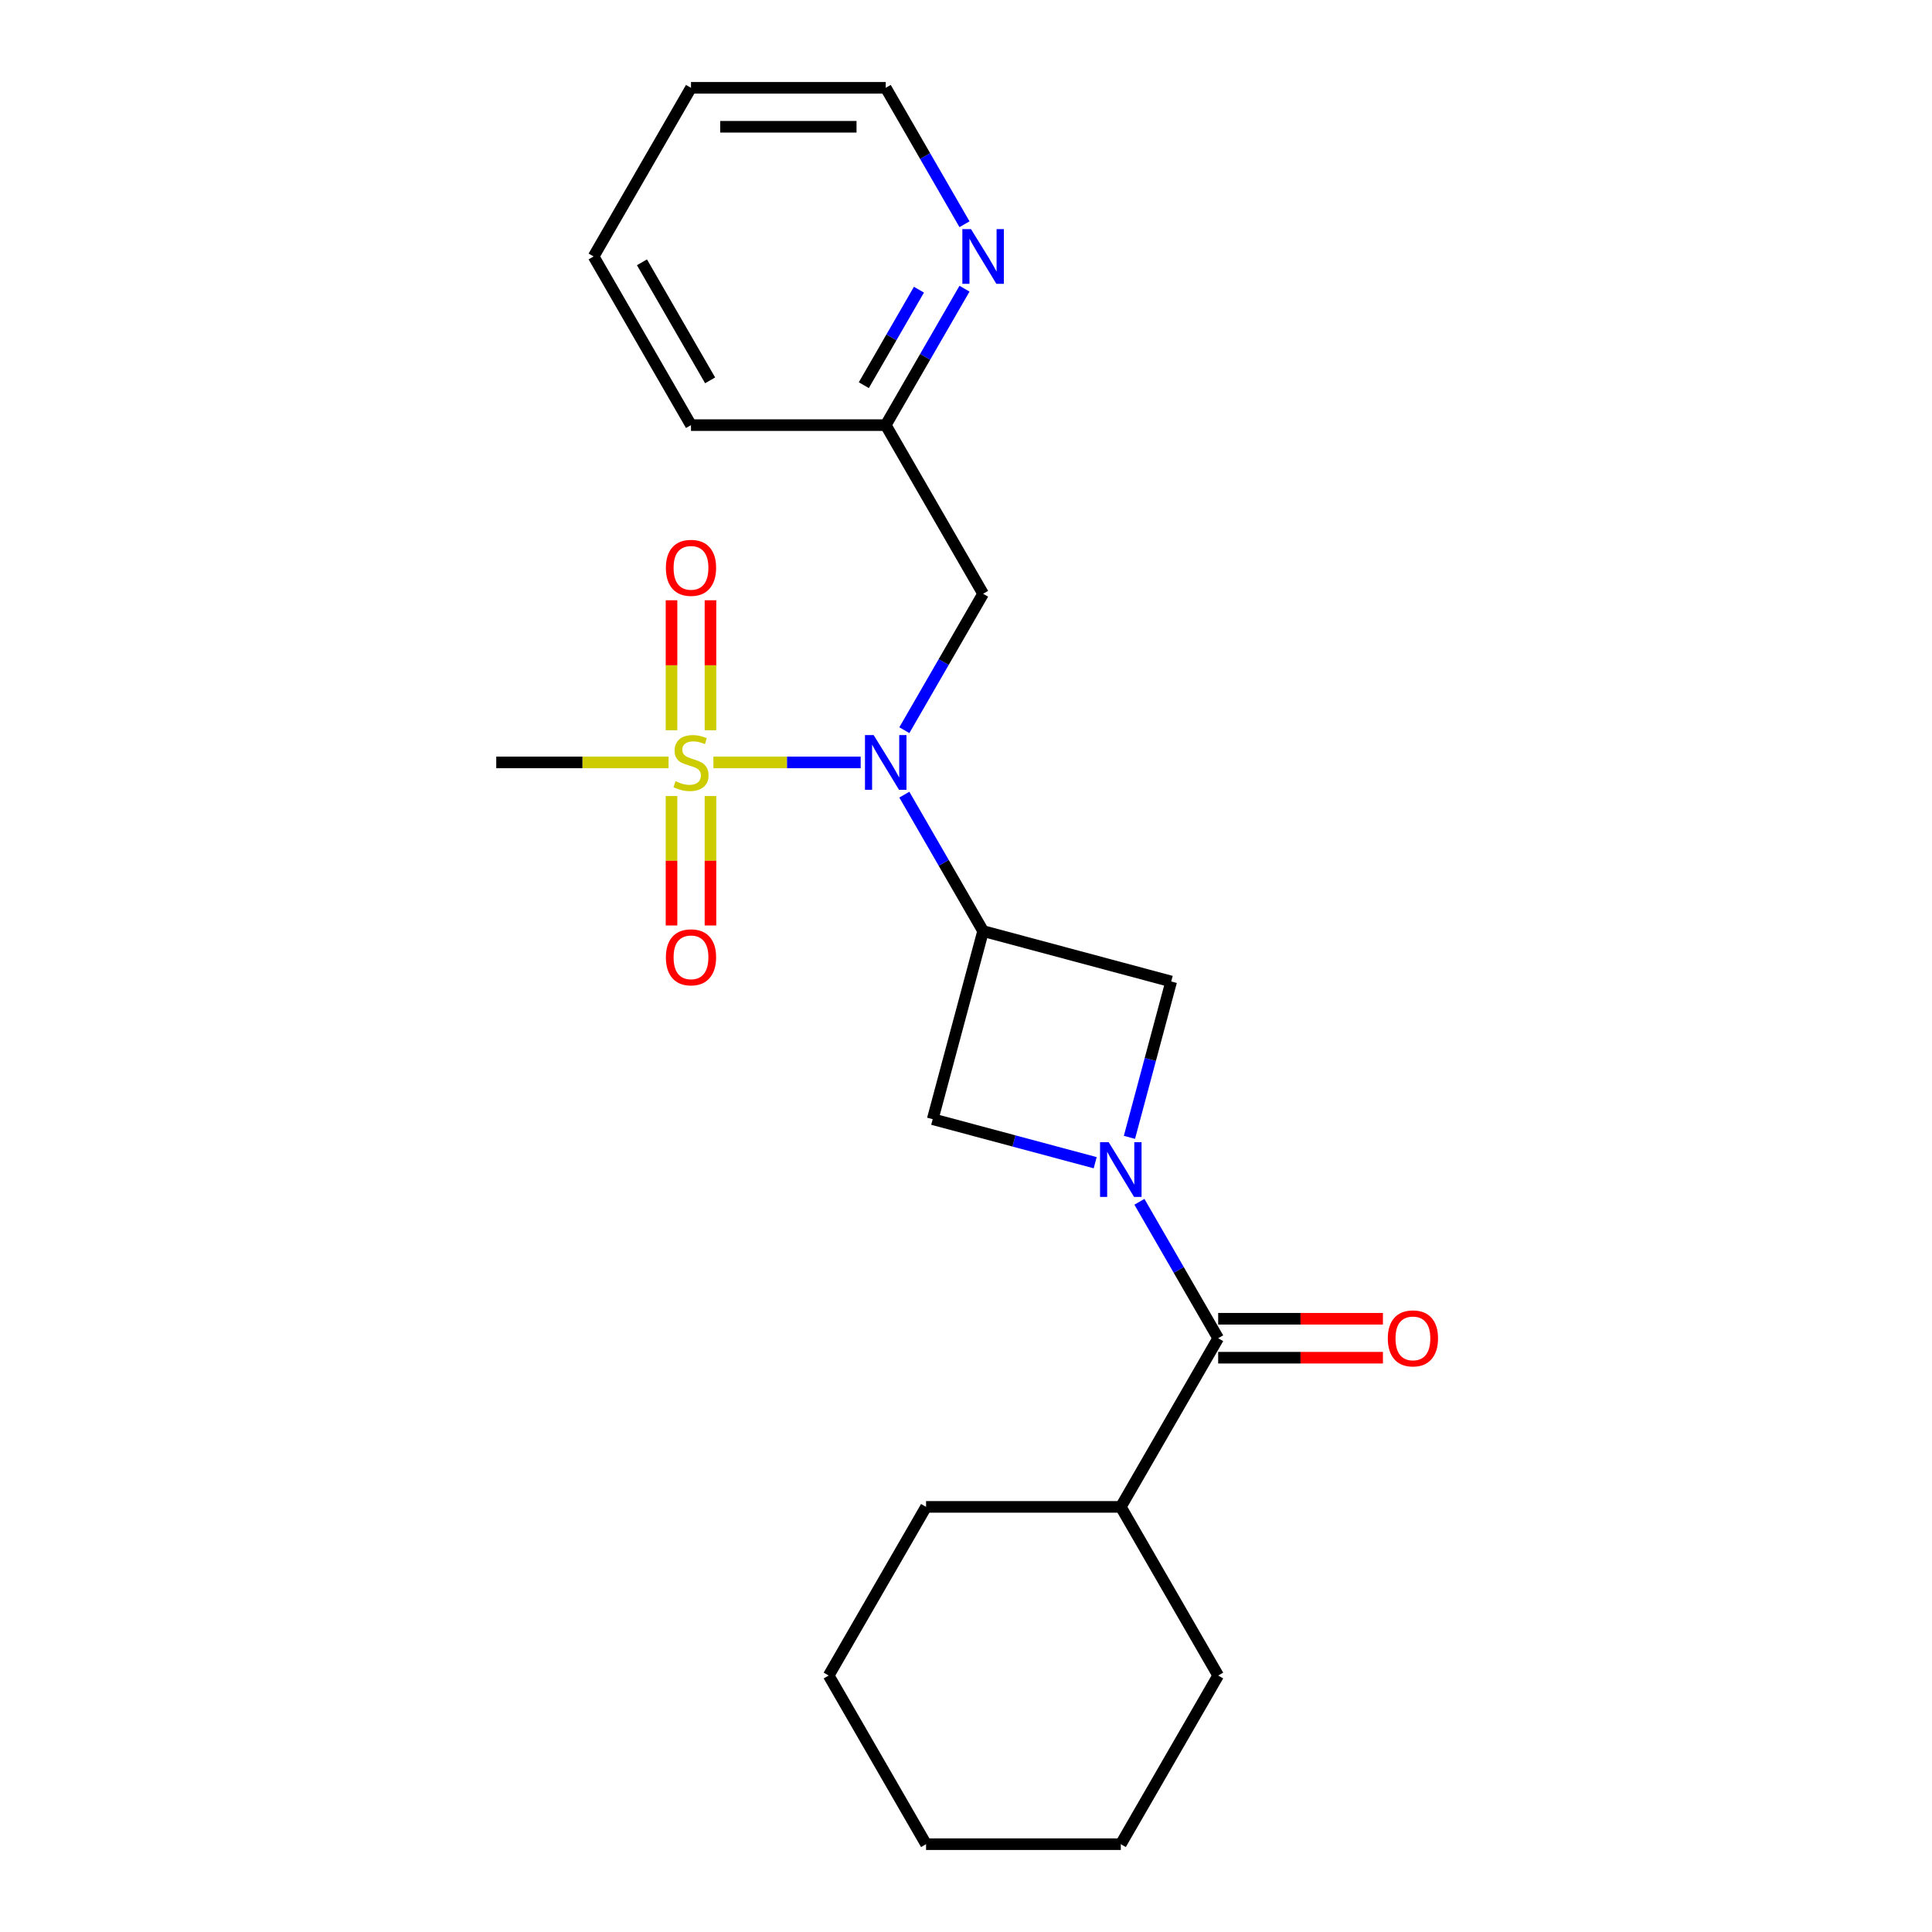 <?xml version='1.0' encoding='iso-8859-1'?>
<svg version='1.1' baseProfile='full'
              xmlns='http://www.w3.org/2000/svg'
                      xmlns:rdkit='http://www.rdkit.org/xml'
                      xmlns:xlink='http://www.w3.org/1999/xlink'
                  xml:space='preserve'
width='1000px' height='1000px' viewBox='0 0 1000 1000'>
<!-- END OF HEADER -->
<rect style='opacity:1.0;fill:#FFFFFF;stroke:none' width='1000' height='1000' x='0' y='0'> </rect>
<path class='bond-2' d='M 369.256,394.628 L 407.37,394.628' style='fill:none;fill-rule:evenodd;stroke:#CCCC00;stroke-width:6px;stroke-linecap:butt;stroke-linejoin:miter;stroke-opacity:1' />
<path class='bond-2' d='M 407.37,394.628 L 445.484,394.628' style='fill:none;fill-rule:evenodd;stroke:#0000FF;stroke-width:6px;stroke-linecap:butt;stroke-linejoin:miter;stroke-opacity:1' />
<path class='bond-7' d='M 367.736,377.988 L 367.736,344.341' style='fill:none;fill-rule:evenodd;stroke:#CCCC00;stroke-width:6px;stroke-linecap:butt;stroke-linejoin:miter;stroke-opacity:1' />
<path class='bond-7' d='M 367.736,344.341 L 367.736,310.694' style='fill:none;fill-rule:evenodd;stroke:#FF0000;stroke-width:6px;stroke-linecap:butt;stroke-linejoin:miter;stroke-opacity:1' />
<path class='bond-7' d='M 347.576,377.988 L 347.576,344.341' style='fill:none;fill-rule:evenodd;stroke:#CCCC00;stroke-width:6px;stroke-linecap:butt;stroke-linejoin:miter;stroke-opacity:1' />
<path class='bond-7' d='M 347.576,344.341 L 347.576,310.694' style='fill:none;fill-rule:evenodd;stroke:#FF0000;stroke-width:6px;stroke-linecap:butt;stroke-linejoin:miter;stroke-opacity:1' />
<path class='bond-8' d='M 347.576,412.028 L 347.576,445.524' style='fill:none;fill-rule:evenodd;stroke:#CCCC00;stroke-width:6px;stroke-linecap:butt;stroke-linejoin:miter;stroke-opacity:1' />
<path class='bond-8' d='M 347.576,445.524 L 347.576,479.02' style='fill:none;fill-rule:evenodd;stroke:#FF0000;stroke-width:6px;stroke-linecap:butt;stroke-linejoin:miter;stroke-opacity:1' />
<path class='bond-8' d='M 367.736,412.028 L 367.736,445.524' style='fill:none;fill-rule:evenodd;stroke:#CCCC00;stroke-width:6px;stroke-linecap:butt;stroke-linejoin:miter;stroke-opacity:1' />
<path class='bond-8' d='M 367.736,445.524 L 367.736,479.02' style='fill:none;fill-rule:evenodd;stroke:#FF0000;stroke-width:6px;stroke-linecap:butt;stroke-linejoin:miter;stroke-opacity:1' />
<path class='bond-13' d='M 346.056,394.628 L 301.457,394.628' style='fill:none;fill-rule:evenodd;stroke:#CCCC00;stroke-width:6px;stroke-linecap:butt;stroke-linejoin:miter;stroke-opacity:1' />
<path class='bond-13' d='M 301.457,394.628 L 256.858,394.628' style='fill:none;fill-rule:evenodd;stroke:#000000;stroke-width:6px;stroke-linecap:butt;stroke-linejoin:miter;stroke-opacity:1' />
<path class='bond-0' d='M 584.596,588.692 L 595.406,548.351' style='fill:none;fill-rule:evenodd;stroke:#0000FF;stroke-width:6px;stroke-linecap:butt;stroke-linejoin:miter;stroke-opacity:1' />
<path class='bond-0' d='M 595.406,548.351 L 606.215,508.009' style='fill:none;fill-rule:evenodd;stroke:#000000;stroke-width:6px;stroke-linecap:butt;stroke-linejoin:miter;stroke-opacity:1' />
<path class='bond-3' d='M 589.757,622.052 L 610.142,657.359' style='fill:none;fill-rule:evenodd;stroke:#0000FF;stroke-width:6px;stroke-linecap:butt;stroke-linejoin:miter;stroke-opacity:1' />
<path class='bond-3' d='M 610.142,657.359 L 630.526,692.666' style='fill:none;fill-rule:evenodd;stroke:#000000;stroke-width:6px;stroke-linecap:butt;stroke-linejoin:miter;stroke-opacity:1' />
<path class='bond-23' d='M 566.867,601.819 L 524.816,590.552' style='fill:none;fill-rule:evenodd;stroke:#0000FF;stroke-width:6px;stroke-linecap:butt;stroke-linejoin:miter;stroke-opacity:1' />
<path class='bond-23' d='M 524.816,590.552 L 482.764,579.284' style='fill:none;fill-rule:evenodd;stroke:#000000;stroke-width:6px;stroke-linecap:butt;stroke-linejoin:miter;stroke-opacity:1' />
<path class='bond-1' d='M 508.852,481.921 L 488.468,446.614' style='fill:none;fill-rule:evenodd;stroke:#000000;stroke-width:6px;stroke-linecap:butt;stroke-linejoin:miter;stroke-opacity:1' />
<path class='bond-1' d='M 488.468,446.614 L 468.084,411.308' style='fill:none;fill-rule:evenodd;stroke:#0000FF;stroke-width:6px;stroke-linecap:butt;stroke-linejoin:miter;stroke-opacity:1' />
<path class='bond-4' d='M 508.852,481.921 L 482.764,579.284' style='fill:none;fill-rule:evenodd;stroke:#000000;stroke-width:6px;stroke-linecap:butt;stroke-linejoin:miter;stroke-opacity:1' />
<path class='bond-5' d='M 508.852,481.921 L 606.215,508.009' style='fill:none;fill-rule:evenodd;stroke:#000000;stroke-width:6px;stroke-linecap:butt;stroke-linejoin:miter;stroke-opacity:1' />
<path class='bond-6' d='M 468.084,377.948 L 488.468,342.641' style='fill:none;fill-rule:evenodd;stroke:#0000FF;stroke-width:6px;stroke-linecap:butt;stroke-linejoin:miter;stroke-opacity:1' />
<path class='bond-6' d='M 488.468,342.641 L 508.852,307.334' style='fill:none;fill-rule:evenodd;stroke:#000000;stroke-width:6px;stroke-linecap:butt;stroke-linejoin:miter;stroke-opacity:1' />
<path class='bond-9' d='M 630.526,702.745 L 673.165,702.745' style='fill:none;fill-rule:evenodd;stroke:#000000;stroke-width:6px;stroke-linecap:butt;stroke-linejoin:miter;stroke-opacity:1' />
<path class='bond-9' d='M 673.165,702.745 L 715.804,702.745' style='fill:none;fill-rule:evenodd;stroke:#FF0000;stroke-width:6px;stroke-linecap:butt;stroke-linejoin:miter;stroke-opacity:1' />
<path class='bond-9' d='M 630.526,682.586 L 673.165,682.586' style='fill:none;fill-rule:evenodd;stroke:#000000;stroke-width:6px;stroke-linecap:butt;stroke-linejoin:miter;stroke-opacity:1' />
<path class='bond-9' d='M 673.165,682.586 L 715.804,682.586' style='fill:none;fill-rule:evenodd;stroke:#FF0000;stroke-width:6px;stroke-linecap:butt;stroke-linejoin:miter;stroke-opacity:1' />
<path class='bond-11' d='M 630.526,692.666 L 580.127,779.959' style='fill:none;fill-rule:evenodd;stroke:#000000;stroke-width:6px;stroke-linecap:butt;stroke-linejoin:miter;stroke-opacity:1' />
<path class='bond-12' d='M 508.852,307.334 L 458.454,220.041' style='fill:none;fill-rule:evenodd;stroke:#000000;stroke-width:6px;stroke-linecap:butt;stroke-linejoin:miter;stroke-opacity:1' />
<path class='bond-10' d='M 499.222,149.428 L 478.838,184.734' style='fill:none;fill-rule:evenodd;stroke:#0000FF;stroke-width:6px;stroke-linecap:butt;stroke-linejoin:miter;stroke-opacity:1' />
<path class='bond-10' d='M 478.838,184.734 L 458.454,220.041' style='fill:none;fill-rule:evenodd;stroke:#000000;stroke-width:6px;stroke-linecap:butt;stroke-linejoin:miter;stroke-opacity:1' />
<path class='bond-10' d='M 475.648,149.94 L 461.379,174.655' style='fill:none;fill-rule:evenodd;stroke:#0000FF;stroke-width:6px;stroke-linecap:butt;stroke-linejoin:miter;stroke-opacity:1' />
<path class='bond-10' d='M 461.379,174.655 L 447.11,199.369' style='fill:none;fill-rule:evenodd;stroke:#000000;stroke-width:6px;stroke-linecap:butt;stroke-linejoin:miter;stroke-opacity:1' />
<path class='bond-14' d='M 499.222,116.068 L 478.838,80.761' style='fill:none;fill-rule:evenodd;stroke:#0000FF;stroke-width:6px;stroke-linecap:butt;stroke-linejoin:miter;stroke-opacity:1' />
<path class='bond-14' d='M 478.838,80.761 L 458.454,45.455' style='fill:none;fill-rule:evenodd;stroke:#000000;stroke-width:6px;stroke-linecap:butt;stroke-linejoin:miter;stroke-opacity:1' />
<path class='bond-15' d='M 580.127,779.959 L 479.329,779.959' style='fill:none;fill-rule:evenodd;stroke:#000000;stroke-width:6px;stroke-linecap:butt;stroke-linejoin:miter;stroke-opacity:1' />
<path class='bond-16' d='M 580.127,779.959 L 630.526,867.252' style='fill:none;fill-rule:evenodd;stroke:#000000;stroke-width:6px;stroke-linecap:butt;stroke-linejoin:miter;stroke-opacity:1' />
<path class='bond-17' d='M 458.454,220.041 L 357.656,220.041' style='fill:none;fill-rule:evenodd;stroke:#000000;stroke-width:6px;stroke-linecap:butt;stroke-linejoin:miter;stroke-opacity:1' />
<path class='bond-24' d='M 458.454,45.455 L 357.656,45.455' style='fill:none;fill-rule:evenodd;stroke:#000000;stroke-width:6px;stroke-linecap:butt;stroke-linejoin:miter;stroke-opacity:1' />
<path class='bond-24' d='M 443.334,65.614 L 372.776,65.614' style='fill:none;fill-rule:evenodd;stroke:#000000;stroke-width:6px;stroke-linecap:butt;stroke-linejoin:miter;stroke-opacity:1' />
<path class='bond-20' d='M 479.329,779.959 L 428.931,867.252' style='fill:none;fill-rule:evenodd;stroke:#000000;stroke-width:6px;stroke-linecap:butt;stroke-linejoin:miter;stroke-opacity:1' />
<path class='bond-19' d='M 630.526,867.252 L 580.127,954.545' style='fill:none;fill-rule:evenodd;stroke:#000000;stroke-width:6px;stroke-linecap:butt;stroke-linejoin:miter;stroke-opacity:1' />
<path class='bond-21' d='M 357.656,220.041 L 307.257,132.748' style='fill:none;fill-rule:evenodd;stroke:#000000;stroke-width:6px;stroke-linecap:butt;stroke-linejoin:miter;stroke-opacity:1' />
<path class='bond-21' d='M 367.555,196.867 L 332.276,135.762' style='fill:none;fill-rule:evenodd;stroke:#000000;stroke-width:6px;stroke-linecap:butt;stroke-linejoin:miter;stroke-opacity:1' />
<path class='bond-18' d='M 357.656,45.455 L 307.257,132.748' style='fill:none;fill-rule:evenodd;stroke:#000000;stroke-width:6px;stroke-linecap:butt;stroke-linejoin:miter;stroke-opacity:1' />
<path class='bond-22' d='M 580.127,954.545 L 479.329,954.545' style='fill:none;fill-rule:evenodd;stroke:#000000;stroke-width:6px;stroke-linecap:butt;stroke-linejoin:miter;stroke-opacity:1' />
<path class='bond-25' d='M 428.931,867.252 L 479.329,954.545' style='fill:none;fill-rule:evenodd;stroke:#000000;stroke-width:6px;stroke-linecap:butt;stroke-linejoin:miter;stroke-opacity:1' />
<path  class='atom-0' d='M 349.656 404.348
Q 349.976 404.468, 351.296 405.028
Q 352.616 405.588, 354.056 405.948
Q 355.536 406.268, 356.976 406.268
Q 359.656 406.268, 361.216 404.988
Q 362.776 403.668, 362.776 401.388
Q 362.776 399.828, 361.976 398.868
Q 361.216 397.908, 360.016 397.388
Q 358.816 396.868, 356.816 396.268
Q 354.296 395.508, 352.776 394.788
Q 351.296 394.068, 350.216 392.548
Q 349.176 391.028, 349.176 388.468
Q 349.176 384.908, 351.576 382.708
Q 354.016 380.508, 358.816 380.508
Q 362.096 380.508, 365.816 382.068
L 364.896 385.148
Q 361.496 383.748, 358.936 383.748
Q 356.176 383.748, 354.656 384.908
Q 353.136 386.028, 353.176 387.988
Q 353.176 389.508, 353.936 390.428
Q 354.736 391.348, 355.856 391.868
Q 357.016 392.388, 358.936 392.988
Q 361.496 393.788, 363.016 394.588
Q 364.536 395.388, 365.616 397.028
Q 366.736 398.628, 366.736 401.388
Q 366.736 405.308, 364.096 407.428
Q 361.496 409.508, 357.136 409.508
Q 354.616 409.508, 352.696 408.948
Q 350.816 408.428, 348.576 407.508
L 349.656 404.348
' fill='#CCCC00'/>
<path  class='atom-1' d='M 573.867 591.212
L 583.147 606.212
Q 584.067 607.692, 585.547 610.372
Q 587.027 613.052, 587.107 613.212
L 587.107 591.212
L 590.867 591.212
L 590.867 619.532
L 586.987 619.532
L 577.027 603.132
Q 575.867 601.212, 574.627 599.012
Q 573.427 596.812, 573.067 596.132
L 573.067 619.532
L 569.387 619.532
L 569.387 591.212
L 573.867 591.212
' fill='#0000FF'/>
<path  class='atom-3' d='M 452.194 380.468
L 461.474 395.468
Q 462.394 396.948, 463.874 399.628
Q 465.354 402.308, 465.434 402.468
L 465.434 380.468
L 469.194 380.468
L 469.194 408.788
L 465.314 408.788
L 455.354 392.388
Q 454.194 390.468, 452.954 388.268
Q 451.754 386.068, 451.394 385.388
L 451.394 408.788
L 447.714 408.788
L 447.714 380.468
L 452.194 380.468
' fill='#0000FF'/>
<path  class='atom-8' d='M 344.656 293.91
Q 344.656 287.11, 348.016 283.31
Q 351.376 279.51, 357.656 279.51
Q 363.936 279.51, 367.296 283.31
Q 370.656 287.11, 370.656 293.91
Q 370.656 300.79, 367.256 304.71
Q 363.856 308.59, 357.656 308.59
Q 351.416 308.59, 348.016 304.71
Q 344.656 300.83, 344.656 293.91
M 357.656 305.39
Q 361.976 305.39, 364.296 302.51
Q 366.656 299.59, 366.656 293.91
Q 366.656 288.35, 364.296 285.55
Q 361.976 282.71, 357.656 282.71
Q 353.336 282.71, 350.976 285.51
Q 348.656 288.31, 348.656 293.91
Q 348.656 299.63, 350.976 302.51
Q 353.336 305.39, 357.656 305.39
' fill='#FF0000'/>
<path  class='atom-9' d='M 344.656 495.505
Q 344.656 488.705, 348.016 484.905
Q 351.376 481.105, 357.656 481.105
Q 363.936 481.105, 367.296 484.905
Q 370.656 488.705, 370.656 495.505
Q 370.656 502.385, 367.256 506.305
Q 363.856 510.185, 357.656 510.185
Q 351.416 510.185, 348.016 506.305
Q 344.656 502.425, 344.656 495.505
M 357.656 506.985
Q 361.976 506.985, 364.296 504.105
Q 366.656 501.185, 366.656 495.505
Q 366.656 489.945, 364.296 487.145
Q 361.976 484.305, 357.656 484.305
Q 353.336 484.305, 350.976 487.105
Q 348.656 489.905, 348.656 495.505
Q 348.656 501.225, 350.976 504.105
Q 353.336 506.985, 357.656 506.985
' fill='#FF0000'/>
<path  class='atom-10' d='M 718.323 692.746
Q 718.323 685.946, 721.683 682.146
Q 725.043 678.346, 731.323 678.346
Q 737.603 678.346, 740.963 682.146
Q 744.323 685.946, 744.323 692.746
Q 744.323 699.626, 740.923 703.546
Q 737.523 707.426, 731.323 707.426
Q 725.083 707.426, 721.683 703.546
Q 718.323 699.666, 718.323 692.746
M 731.323 704.226
Q 735.643 704.226, 737.963 701.346
Q 740.323 698.426, 740.323 692.746
Q 740.323 687.186, 737.963 684.386
Q 735.643 681.546, 731.323 681.546
Q 727.003 681.546, 724.643 684.346
Q 722.323 687.146, 722.323 692.746
Q 722.323 698.466, 724.643 701.346
Q 727.003 704.226, 731.323 704.226
' fill='#FF0000'/>
<path  class='atom-11' d='M 502.592 118.588
L 511.872 133.588
Q 512.792 135.068, 514.272 137.748
Q 515.752 140.428, 515.832 140.588
L 515.832 118.588
L 519.592 118.588
L 519.592 146.908
L 515.712 146.908
L 505.752 130.508
Q 504.592 128.588, 503.352 126.388
Q 502.152 124.188, 501.792 123.508
L 501.792 146.908
L 498.112 146.908
L 498.112 118.588
L 502.592 118.588
' fill='#0000FF'/>
</svg>
